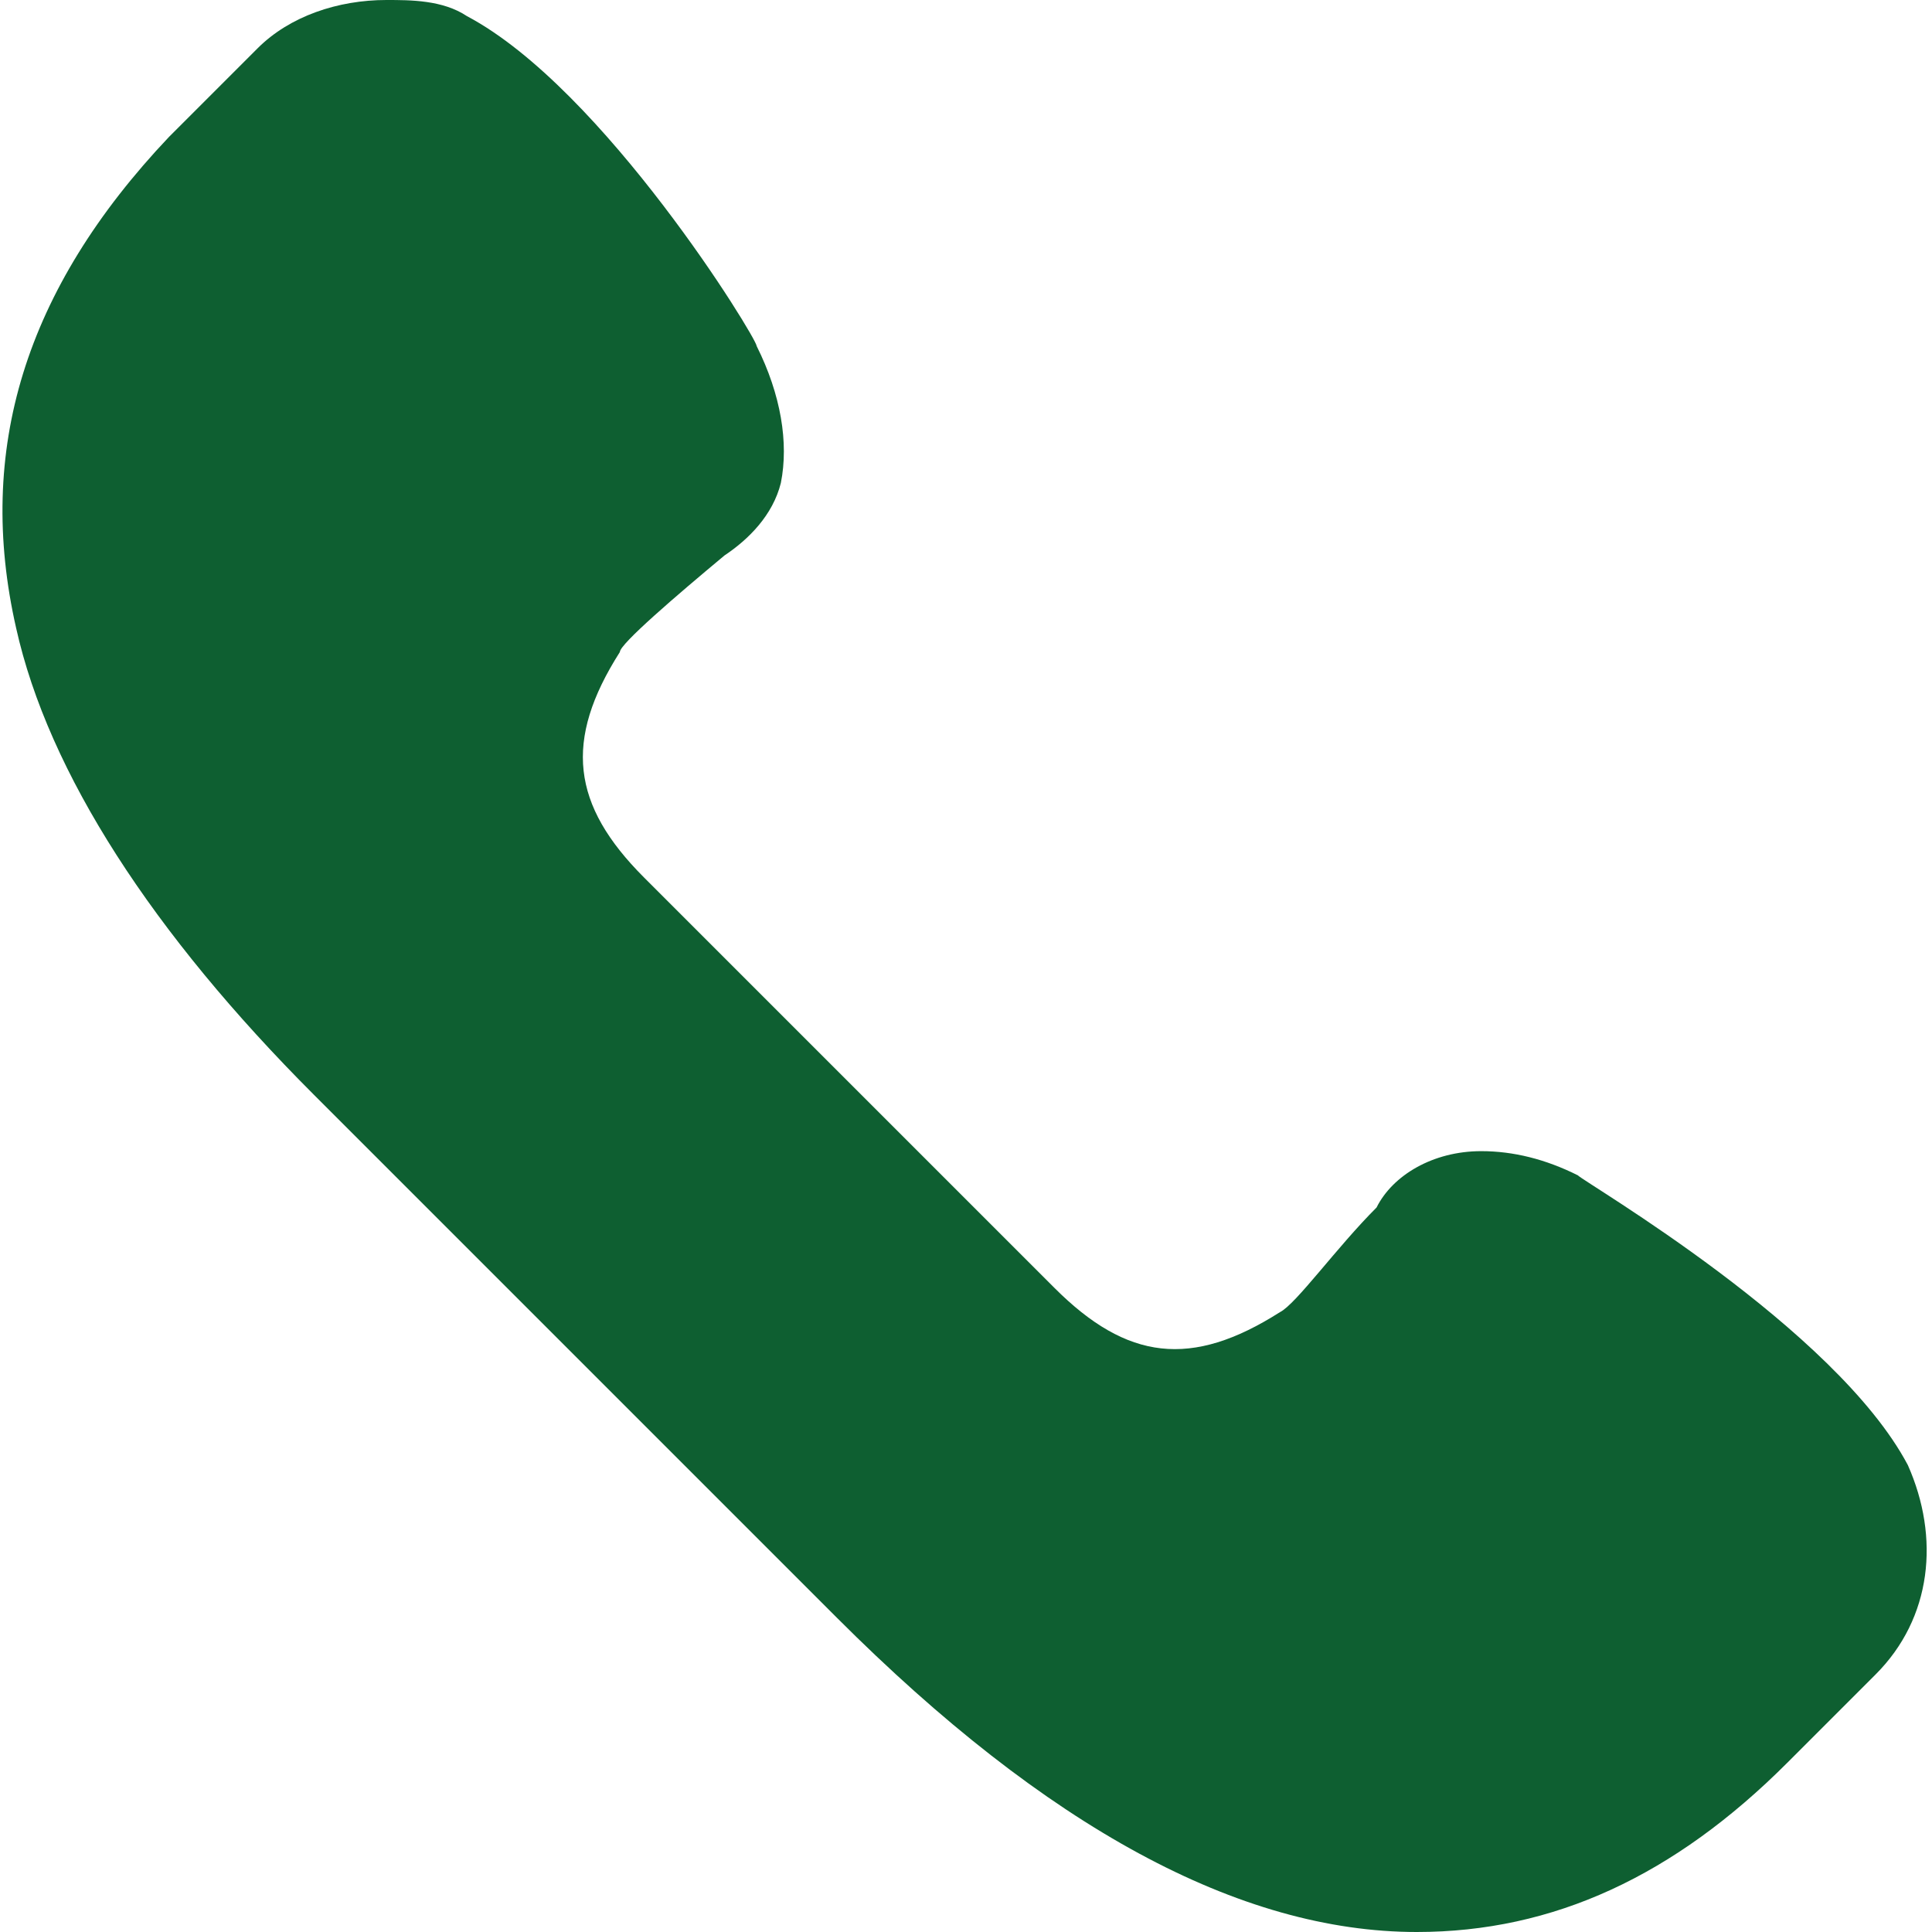 <?xml version="1.0" encoding="UTF-8"?> <svg xmlns="http://www.w3.org/2000/svg" id="Layer_1" version="1.1" viewBox="0 0 24 24"><defs><style> .st0 { fill: #0e5f31; } </style></defs><path class="st0" d="M23.7,18.2c-.9-1.7-4-3.5-4.1-3.6-.4-.2-.8-.3-1.2-.3-.6,0-1.1.3-1.3.7-.5.5-1,1.2-1.2,1.3-1.1.7-1.9.6-2.8-.3l-5.1-5.1c-.9-.9-1-1.7-.3-2.8,0-.1.7-.7,1.3-1.2.3-.2.6-.5.7-.9.1-.5,0-1.1-.3-1.7,0-.1-1.9-3.2-3.6-4.1C5.5,0,5.1,0,4.8,0,4.2,0,3.6.2,3.2.6l-1.1,1.1C.3,3.6-.3,5.6.2,7.8c.4,1.8,1.7,3.8,3.7,5.8l6.5,6.5c2.6,2.6,5,3.9,7.2,3.9h0c1.7,0,3.2-.7,4.6-2.1l1.1-1.1c.7-.7.8-1.7.4-2.6Z"></path></svg> 